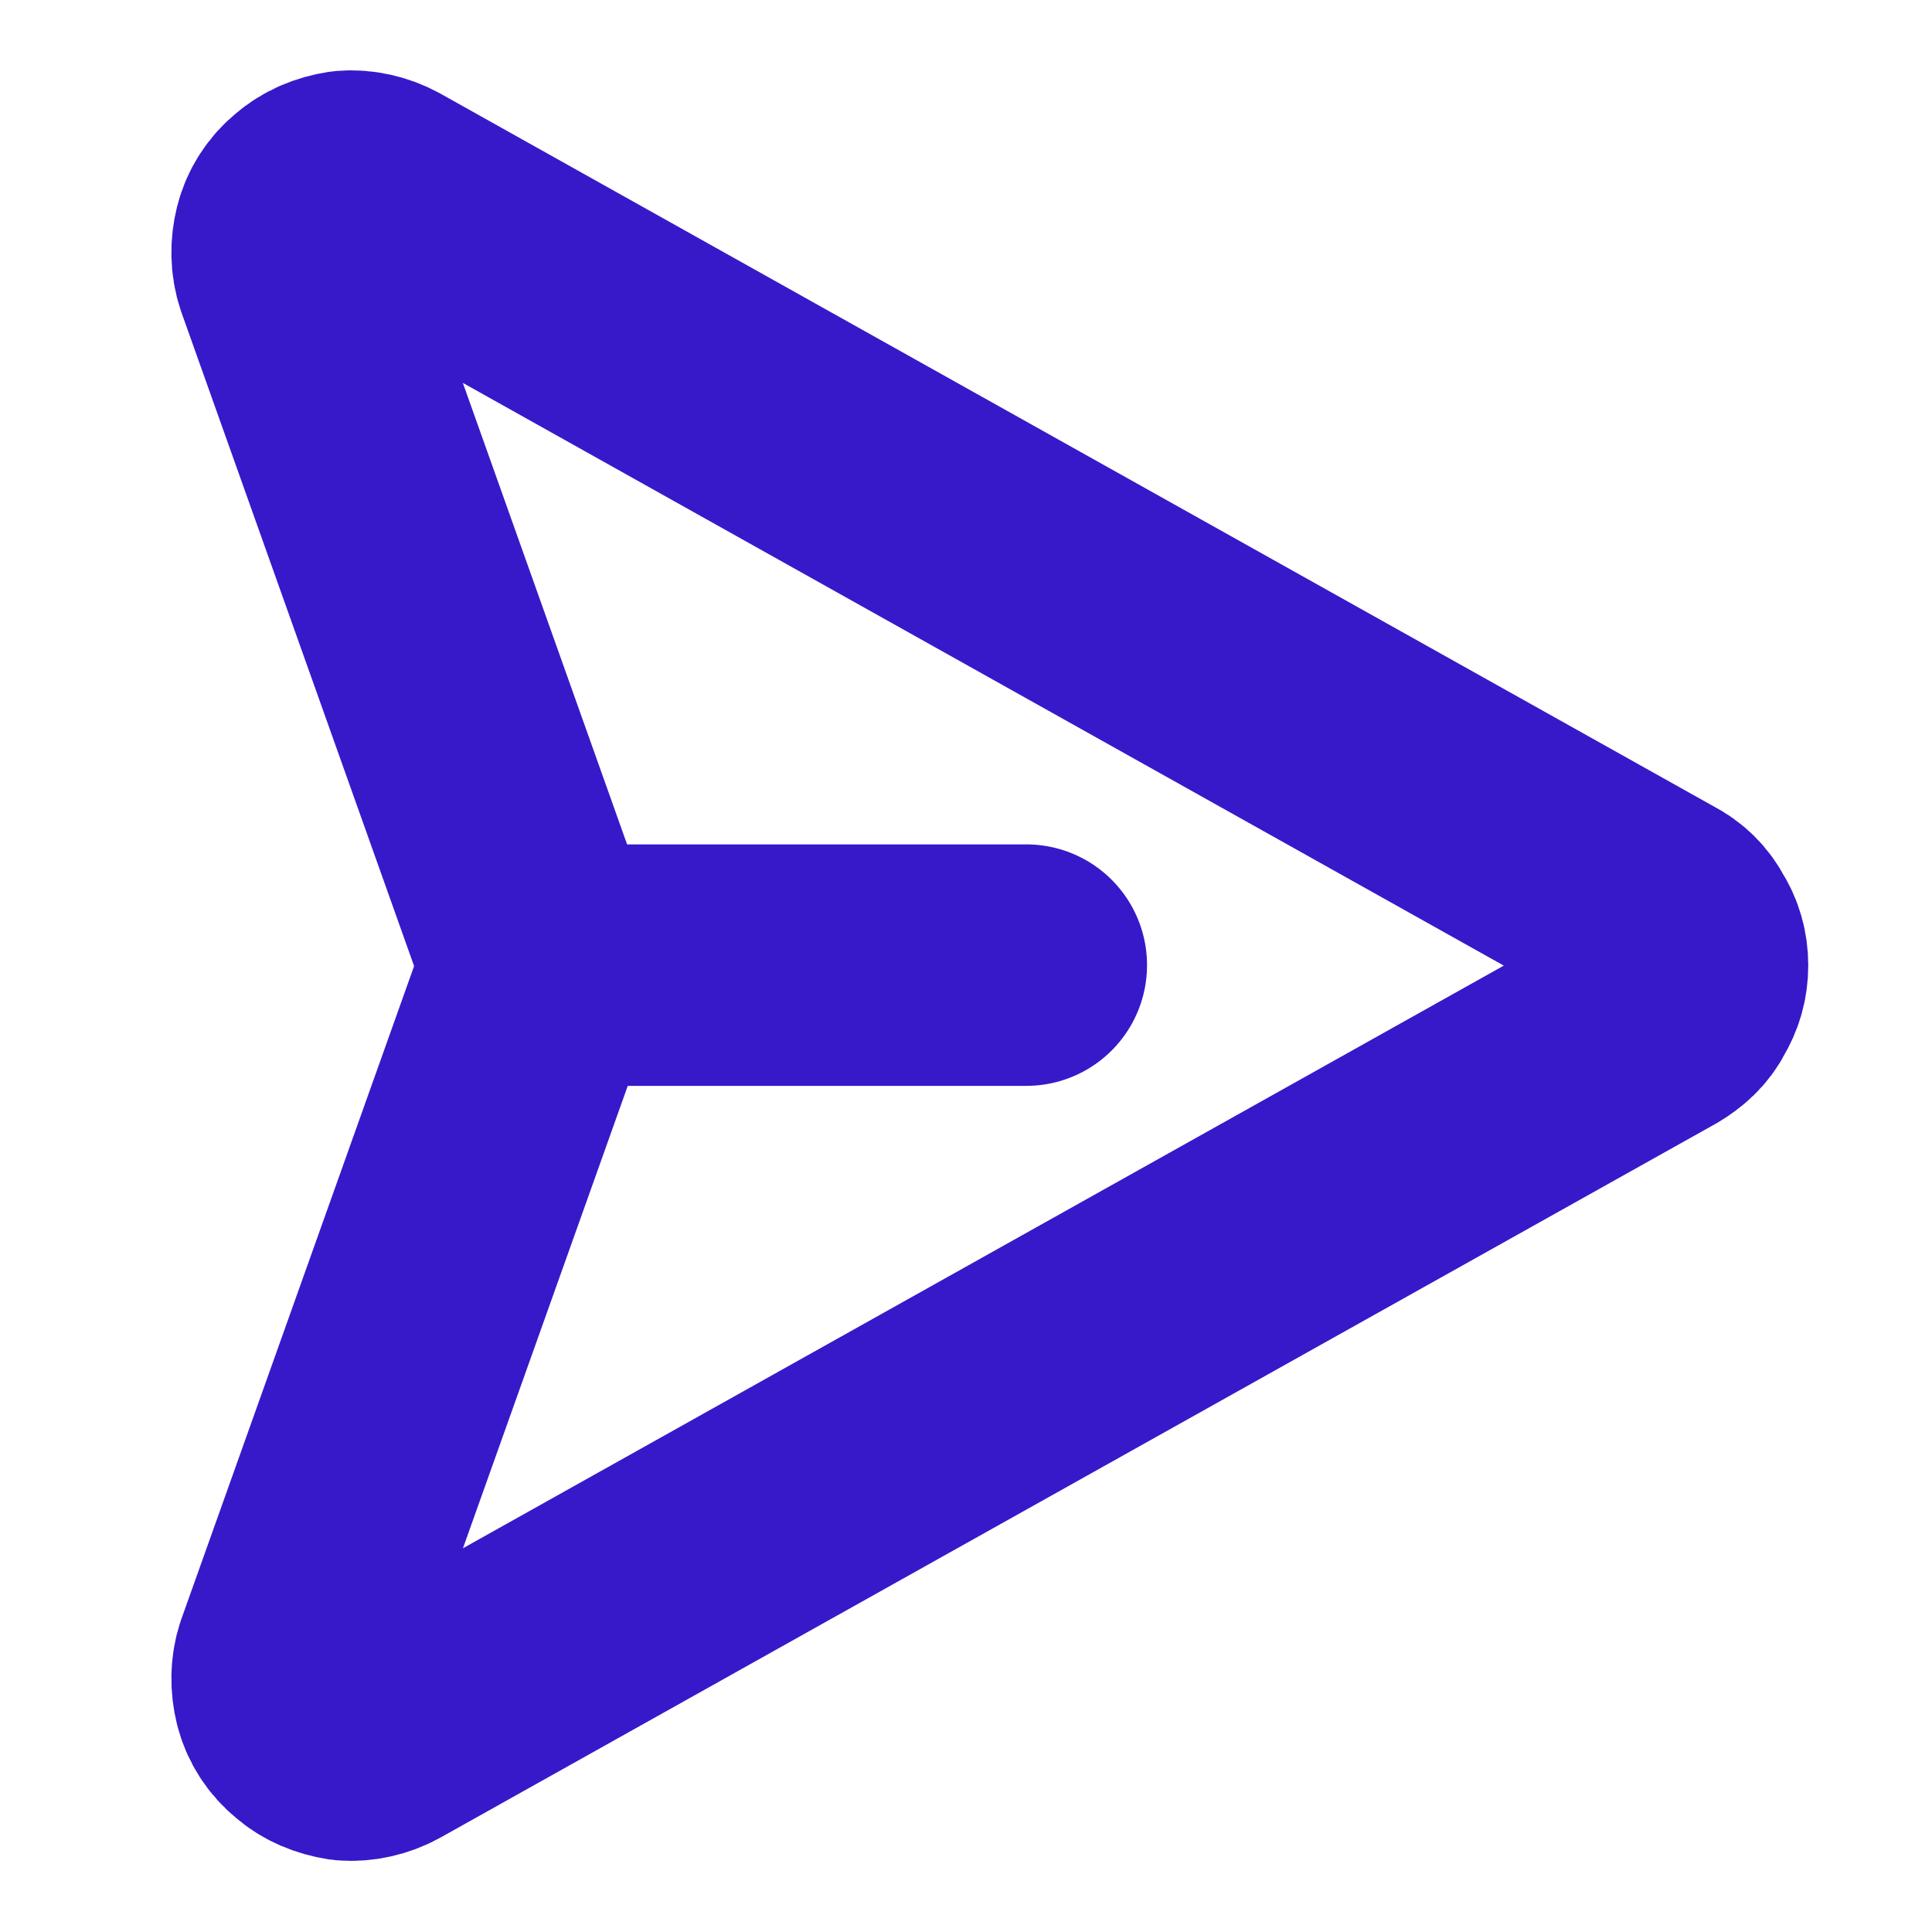<svg width="19.898" height="19.898" viewBox="0 0 19.898 19.898" fill="none" xmlns="http://www.w3.org/2000/svg" xmlns:xlink="http://www.w3.org/1999/xlink">
	<desc>
			Created with Pixso.
	</desc>
	<defs/>
	<path id="Vector" d="M3.93 2.05C3.82 1.99 3.69 1.96 3.57 1.97C3.44 1.99 3.32 2.04 3.23 2.12C3.13 2.2 3.06 2.31 3.03 2.43C3 2.55 3 2.68 3.04 2.8L5.51 9.74C5.57 9.87 5.57 10.02 5.51 10.16L3.04 17.09C3 17.21 3 17.34 3.03 17.46C3.06 17.58 3.13 17.69 3.23 17.77C3.32 17.85 3.44 17.9 3.57 17.92C3.69 17.93 3.82 17.9 3.93 17.84L17.06 10.49C17.16 10.43 17.24 10.36 17.29 10.26C17.35 10.16 17.38 10.06 17.38 9.94C17.38 9.83 17.35 9.72 17.29 9.63C17.24 9.53 17.16 9.45 17.06 9.4L3.93 2.05Z" stroke="#3719CA" stroke-opacity="1" stroke-width="2.487" stroke-linejoin="round"/>
	<path id="Vector" d="M5.59 9.94L10.57 9.94" stroke="#3719CA" stroke-opacity="1" stroke-width="2.487" stroke-linejoin="round" stroke-linecap="round"/>
</svg>
